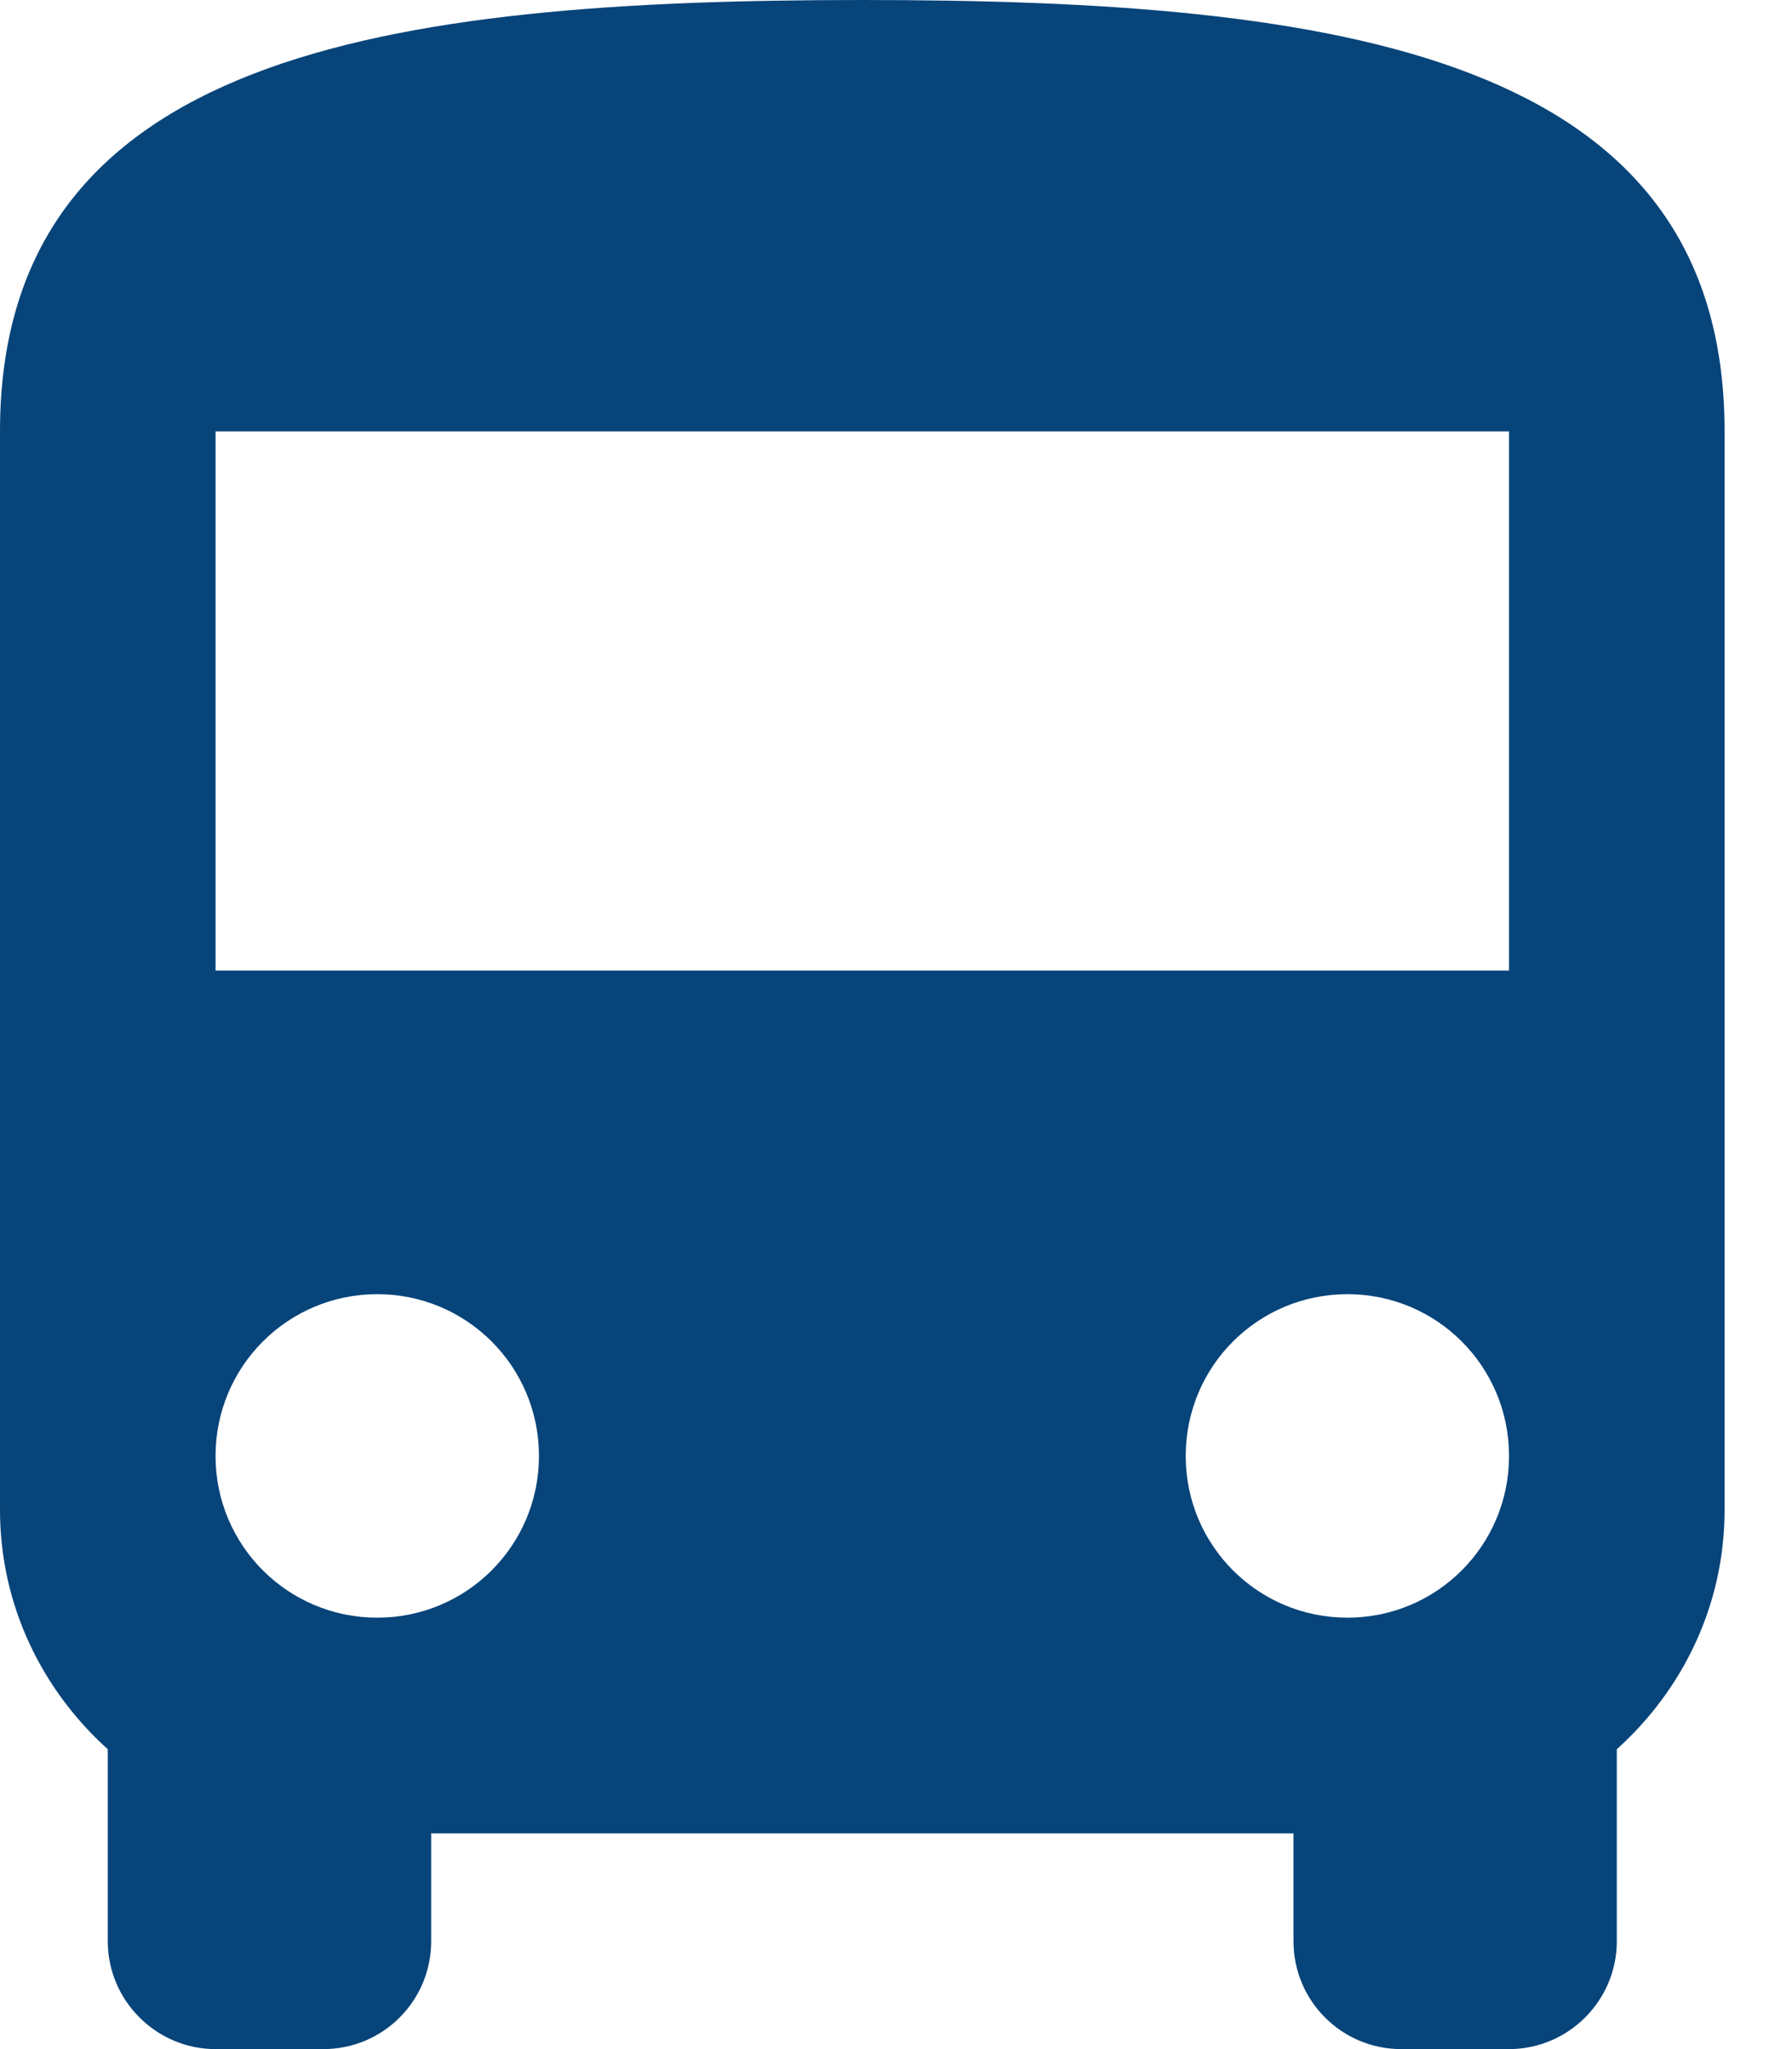 <svg xmlns="http://www.w3.org/2000/svg" width="21" height="24" viewBox="0 0 21 24" fill="none"><path d="M0 17.684C0 18.802 0.493 19.794 1.263 20.488V22.737C1.263 23.432 1.832 24 2.526 24H3.789C4.491 24 5.053 23.432 5.053 22.737V21.474H15.158V22.737C15.158 23.432 15.72 24 16.421 24H17.684C18.379 24 18.947 23.432 18.947 22.737V20.488C19.718 19.794 20.21 18.802 20.21 17.684V5.053C20.21 0.632 15.688 0 10.105 0C4.522 0 0 0.632 0 5.053V17.684V17.684ZM4.421 18.947C3.373 18.947 2.526 18.101 2.526 17.053C2.526 16.004 3.373 15.158 4.421 15.158C5.469 15.158 6.316 16.004 6.316 17.053C6.316 18.101 5.469 18.947 4.421 18.947ZM15.79 18.947C14.741 18.947 13.895 18.101 13.895 17.053C13.895 16.004 14.741 15.158 15.79 15.158C16.838 15.158 17.684 16.004 17.684 17.053C17.684 18.101 16.838 18.947 15.79 18.947ZM17.684 11.368H2.526V5.053H17.684V11.368Z" fill="#07447A"></path></svg>